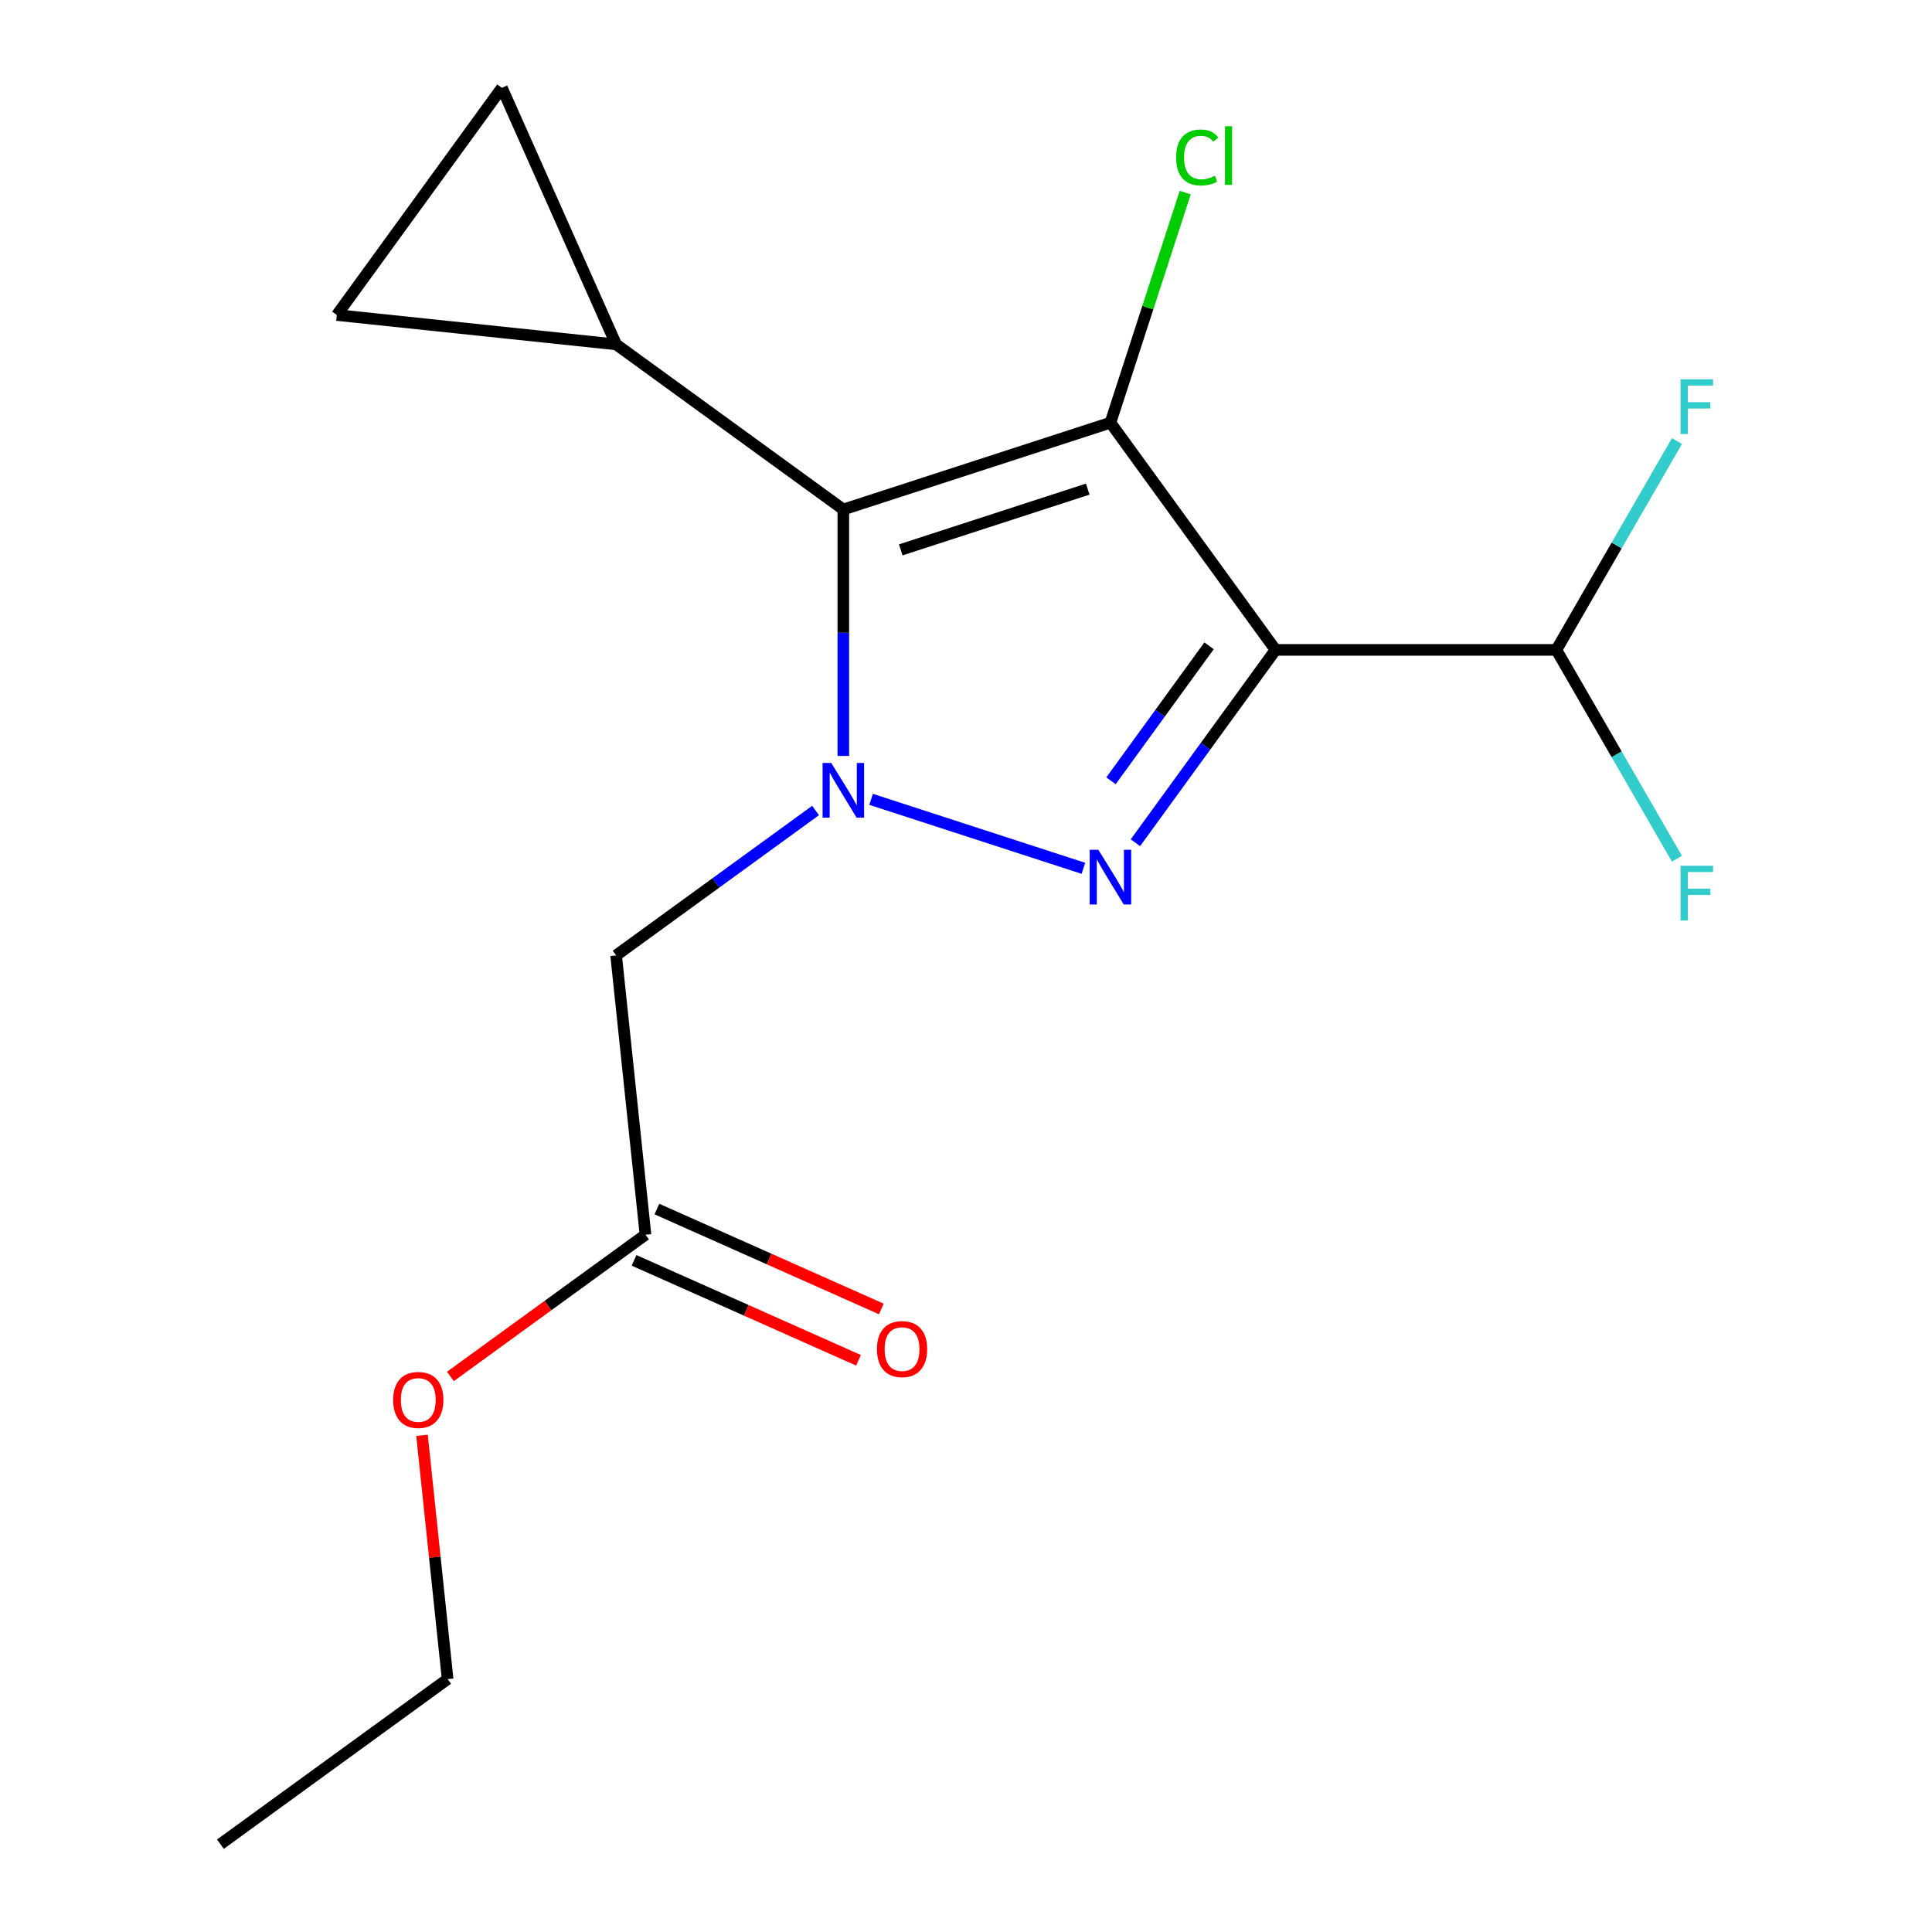 <?xml version='1.0' encoding='iso-8859-1'?>
<svg version='1.1' baseProfile='full'
              xmlns='http://www.w3.org/2000/svg'
                      xmlns:rdkit='http://www.rdkit.org/xml'
                      xmlns:xlink='http://www.w3.org/1999/xlink'
                  xml:space='preserve'
width='1000px' height='1000px' viewBox='0 0 1000 1000'>
<!-- END OF HEADER -->
<rect style='opacity:1.0;fill:#FFFFFF;stroke:none' width='1000' height='1000' x='0' y='0'> </rect>
<path class='bond-0' d='M 660.208,336.384 L 574.763,218.779' style='fill:none;fill-rule:evenodd;stroke:#000000;stroke-width:6px;stroke-linecap:butt;stroke-linejoin:miter;stroke-opacity:1' />
<path class='bond-2' d='M 660.208,336.384 L 623.95,386.289' style='fill:none;fill-rule:evenodd;stroke:#000000;stroke-width:6px;stroke-linecap:butt;stroke-linejoin:miter;stroke-opacity:1' />
<path class='bond-2' d='M 623.95,386.289 L 587.692,436.194' style='fill:none;fill-rule:evenodd;stroke:#0000FF;stroke-width:6px;stroke-linecap:butt;stroke-linejoin:miter;stroke-opacity:1' />
<path class='bond-2' d='M 625.81,334.266 L 600.429,369.2' style='fill:none;fill-rule:evenodd;stroke:#000000;stroke-width:6px;stroke-linecap:butt;stroke-linejoin:miter;stroke-opacity:1' />
<path class='bond-2' d='M 600.429,369.2 L 575.048,404.134' style='fill:none;fill-rule:evenodd;stroke:#0000FF;stroke-width:6px;stroke-linecap:butt;stroke-linejoin:miter;stroke-opacity:1' />
<path class='bond-6' d='M 660.208,336.384 L 805.576,336.384' style='fill:none;fill-rule:evenodd;stroke:#000000;stroke-width:6px;stroke-linecap:butt;stroke-linejoin:miter;stroke-opacity:1' />
<path class='bond-3' d='M 574.763,218.779 L 436.51,263.7' style='fill:none;fill-rule:evenodd;stroke:#000000;stroke-width:6px;stroke-linecap:butt;stroke-linejoin:miter;stroke-opacity:1' />
<path class='bond-3' d='M 563.01,253.167 L 466.232,284.612' style='fill:none;fill-rule:evenodd;stroke:#000000;stroke-width:6px;stroke-linecap:butt;stroke-linejoin:miter;stroke-opacity:1' />
<path class='bond-10' d='M 574.763,218.779 L 594.109,159.239' style='fill:none;fill-rule:evenodd;stroke:#000000;stroke-width:6px;stroke-linecap:butt;stroke-linejoin:miter;stroke-opacity:1' />
<path class='bond-10' d='M 594.109,159.239 L 613.454,99.7' style='fill:none;fill-rule:evenodd;stroke:#00CC00;stroke-width:6px;stroke-linecap:butt;stroke-linejoin:miter;stroke-opacity:1' />
<path class='bond-1' d='M 450.885,413.738 L 560.767,449.441' style='fill:none;fill-rule:evenodd;stroke:#0000FF;stroke-width:6px;stroke-linecap:butt;stroke-linejoin:miter;stroke-opacity:1' />
<path class='bond-4' d='M 422.136,419.511 L 370.521,457.012' style='fill:none;fill-rule:evenodd;stroke:#0000FF;stroke-width:6px;stroke-linecap:butt;stroke-linejoin:miter;stroke-opacity:1' />
<path class='bond-4' d='M 370.521,457.012 L 318.905,494.512' style='fill:none;fill-rule:evenodd;stroke:#000000;stroke-width:6px;stroke-linecap:butt;stroke-linejoin:miter;stroke-opacity:1' />
<path class='bond-17' d='M 436.51,391.273 L 436.51,327.486' style='fill:none;fill-rule:evenodd;stroke:#0000FF;stroke-width:6px;stroke-linecap:butt;stroke-linejoin:miter;stroke-opacity:1' />
<path class='bond-17' d='M 436.51,327.486 L 436.51,263.7' style='fill:none;fill-rule:evenodd;stroke:#000000;stroke-width:6px;stroke-linecap:butt;stroke-linejoin:miter;stroke-opacity:1' />
<path class='bond-5' d='M 436.51,263.7 L 318.905,178.255' style='fill:none;fill-rule:evenodd;stroke:#000000;stroke-width:6px;stroke-linecap:butt;stroke-linejoin:miter;stroke-opacity:1' />
<path class='bond-9' d='M 318.905,494.512 L 334.1,639.084' style='fill:none;fill-rule:evenodd;stroke:#000000;stroke-width:6px;stroke-linecap:butt;stroke-linejoin:miter;stroke-opacity:1' />
<path class='bond-7' d='M 318.905,178.255 L 174.334,163.06' style='fill:none;fill-rule:evenodd;stroke:#000000;stroke-width:6px;stroke-linecap:butt;stroke-linejoin:miter;stroke-opacity:1' />
<path class='bond-8' d='M 318.905,178.255 L 259.779,45.455' style='fill:none;fill-rule:evenodd;stroke:#000000;stroke-width:6px;stroke-linecap:butt;stroke-linejoin:miter;stroke-opacity:1' />
<path class='bond-12' d='M 805.576,336.384 L 836.781,390.433' style='fill:none;fill-rule:evenodd;stroke:#000000;stroke-width:6px;stroke-linecap:butt;stroke-linejoin:miter;stroke-opacity:1' />
<path class='bond-12' d='M 836.781,390.433 L 867.987,444.482' style='fill:none;fill-rule:evenodd;stroke:#33CCCC;stroke-width:6px;stroke-linecap:butt;stroke-linejoin:miter;stroke-opacity:1' />
<path class='bond-13' d='M 805.576,336.384 L 836.781,282.335' style='fill:none;fill-rule:evenodd;stroke:#000000;stroke-width:6px;stroke-linecap:butt;stroke-linejoin:miter;stroke-opacity:1' />
<path class='bond-13' d='M 836.781,282.335 L 867.987,228.286' style='fill:none;fill-rule:evenodd;stroke:#33CCCC;stroke-width:6px;stroke-linecap:butt;stroke-linejoin:miter;stroke-opacity:1' />
<path class='bond-18' d='M 174.334,163.06 L 259.779,45.455' style='fill:none;fill-rule:evenodd;stroke:#000000;stroke-width:6px;stroke-linecap:butt;stroke-linejoin:miter;stroke-opacity:1' />
<path class='bond-11' d='M 328.188,652.364 L 386.271,678.224' style='fill:none;fill-rule:evenodd;stroke:#000000;stroke-width:6px;stroke-linecap:butt;stroke-linejoin:miter;stroke-opacity:1' />
<path class='bond-11' d='M 386.271,678.224 L 444.354,704.084' style='fill:none;fill-rule:evenodd;stroke:#FF0000;stroke-width:6px;stroke-linecap:butt;stroke-linejoin:miter;stroke-opacity:1' />
<path class='bond-11' d='M 340.013,625.804 L 398.096,651.664' style='fill:none;fill-rule:evenodd;stroke:#000000;stroke-width:6px;stroke-linecap:butt;stroke-linejoin:miter;stroke-opacity:1' />
<path class='bond-11' d='M 398.096,651.664 L 456.179,677.524' style='fill:none;fill-rule:evenodd;stroke:#FF0000;stroke-width:6px;stroke-linecap:butt;stroke-linejoin:miter;stroke-opacity:1' />
<path class='bond-14' d='M 334.1,639.084 L 283.615,675.764' style='fill:none;fill-rule:evenodd;stroke:#000000;stroke-width:6px;stroke-linecap:butt;stroke-linejoin:miter;stroke-opacity:1' />
<path class='bond-14' d='M 283.615,675.764 L 233.13,712.444' style='fill:none;fill-rule:evenodd;stroke:#FF0000;stroke-width:6px;stroke-linecap:butt;stroke-linejoin:miter;stroke-opacity:1' />
<path class='bond-15' d='M 218.429,742.923 L 225.06,806.012' style='fill:none;fill-rule:evenodd;stroke:#FF0000;stroke-width:6px;stroke-linecap:butt;stroke-linejoin:miter;stroke-opacity:1' />
<path class='bond-15' d='M 225.06,806.012 L 231.69,869.1' style='fill:none;fill-rule:evenodd;stroke:#000000;stroke-width:6px;stroke-linecap:butt;stroke-linejoin:miter;stroke-opacity:1' />
<path class='bond-16' d='M 231.69,869.1 L 114.085,954.545' style='fill:none;fill-rule:evenodd;stroke:#000000;stroke-width:6px;stroke-linecap:butt;stroke-linejoin:miter;stroke-opacity:1' />
<path  class='atom-2' d='M 430.25 394.907
L 439.53 409.907
Q 440.45 411.387, 441.93 414.067
Q 443.41 416.747, 443.49 416.907
L 443.49 394.907
L 447.25 394.907
L 447.25 423.227
L 443.37 423.227
L 433.41 406.827
Q 432.25 404.907, 431.01 402.707
Q 429.81 400.507, 429.45 399.827
L 429.45 423.227
L 425.77 423.227
L 425.77 394.907
L 430.25 394.907
' fill='#0000FF'/>
<path  class='atom-3' d='M 568.503 439.829
L 577.783 454.829
Q 578.703 456.309, 580.183 458.989
Q 581.663 461.669, 581.743 461.829
L 581.743 439.829
L 585.503 439.829
L 585.503 468.149
L 581.623 468.149
L 571.663 451.749
Q 570.503 449.829, 569.263 447.629
Q 568.063 445.429, 567.703 444.749
L 567.703 468.149
L 564.023 468.149
L 564.023 439.829
L 568.503 439.829
' fill='#0000FF'/>
<path  class='atom-11' d='M 608.764 81.506
Q 608.764 74.466, 612.044 70.786
Q 615.364 67.066, 621.644 67.066
Q 627.484 67.066, 630.604 71.186
L 627.964 73.346
Q 625.684 70.346, 621.644 70.346
Q 617.364 70.346, 615.084 73.226
Q 612.844 76.066, 612.844 81.506
Q 612.844 87.106, 615.164 89.986
Q 617.524 92.866, 622.084 92.866
Q 625.204 92.866, 628.844 90.986
L 629.964 93.986
Q 628.484 94.946, 626.244 95.506
Q 624.004 96.066, 621.524 96.066
Q 615.364 96.066, 612.044 92.306
Q 608.764 88.546, 608.764 81.506
' fill='#00CC00'/>
<path  class='atom-11' d='M 634.044 65.346
L 637.724 65.346
L 637.724 95.706
L 634.044 95.706
L 634.044 65.346
' fill='#00CC00'/>
<path  class='atom-12' d='M 453.9 698.29
Q 453.9 691.49, 457.26 687.69
Q 460.62 683.89, 466.9 683.89
Q 473.18 683.89, 476.54 687.69
Q 479.9 691.49, 479.9 698.29
Q 479.9 705.17, 476.5 709.09
Q 473.1 712.97, 466.9 712.97
Q 460.66 712.97, 457.26 709.09
Q 453.9 705.21, 453.9 698.29
M 466.9 709.77
Q 471.22 709.77, 473.54 706.89
Q 475.9 703.97, 475.9 698.29
Q 475.9 692.73, 473.54 689.93
Q 471.22 687.09, 466.9 687.09
Q 462.58 687.09, 460.22 689.89
Q 457.9 692.69, 457.9 698.29
Q 457.9 704.01, 460.22 706.89
Q 462.58 709.77, 466.9 709.77
' fill='#FF0000'/>
<path  class='atom-13' d='M 869.84 448.116
L 886.68 448.116
L 886.68 451.356
L 873.64 451.356
L 873.64 459.956
L 885.24 459.956
L 885.24 463.236
L 873.64 463.236
L 873.64 476.436
L 869.84 476.436
L 869.84 448.116
' fill='#33CCCC'/>
<path  class='atom-14' d='M 869.84 196.331
L 886.68 196.331
L 886.68 199.571
L 873.64 199.571
L 873.64 208.171
L 885.24 208.171
L 885.24 211.451
L 873.64 211.451
L 873.64 224.651
L 869.84 224.651
L 869.84 196.331
' fill='#33CCCC'/>
<path  class='atom-15' d='M 203.495 724.609
Q 203.495 717.809, 206.855 714.009
Q 210.215 710.209, 216.495 710.209
Q 222.775 710.209, 226.135 714.009
Q 229.495 717.809, 229.495 724.609
Q 229.495 731.489, 226.095 735.409
Q 222.695 739.289, 216.495 739.289
Q 210.255 739.289, 206.855 735.409
Q 203.495 731.529, 203.495 724.609
M 216.495 736.089
Q 220.815 736.089, 223.135 733.209
Q 225.495 730.289, 225.495 724.609
Q 225.495 719.049, 223.135 716.249
Q 220.815 713.409, 216.495 713.409
Q 212.175 713.409, 209.815 716.209
Q 207.495 719.009, 207.495 724.609
Q 207.495 730.329, 209.815 733.209
Q 212.175 736.089, 216.495 736.089
' fill='#FF0000'/>
</svg>
